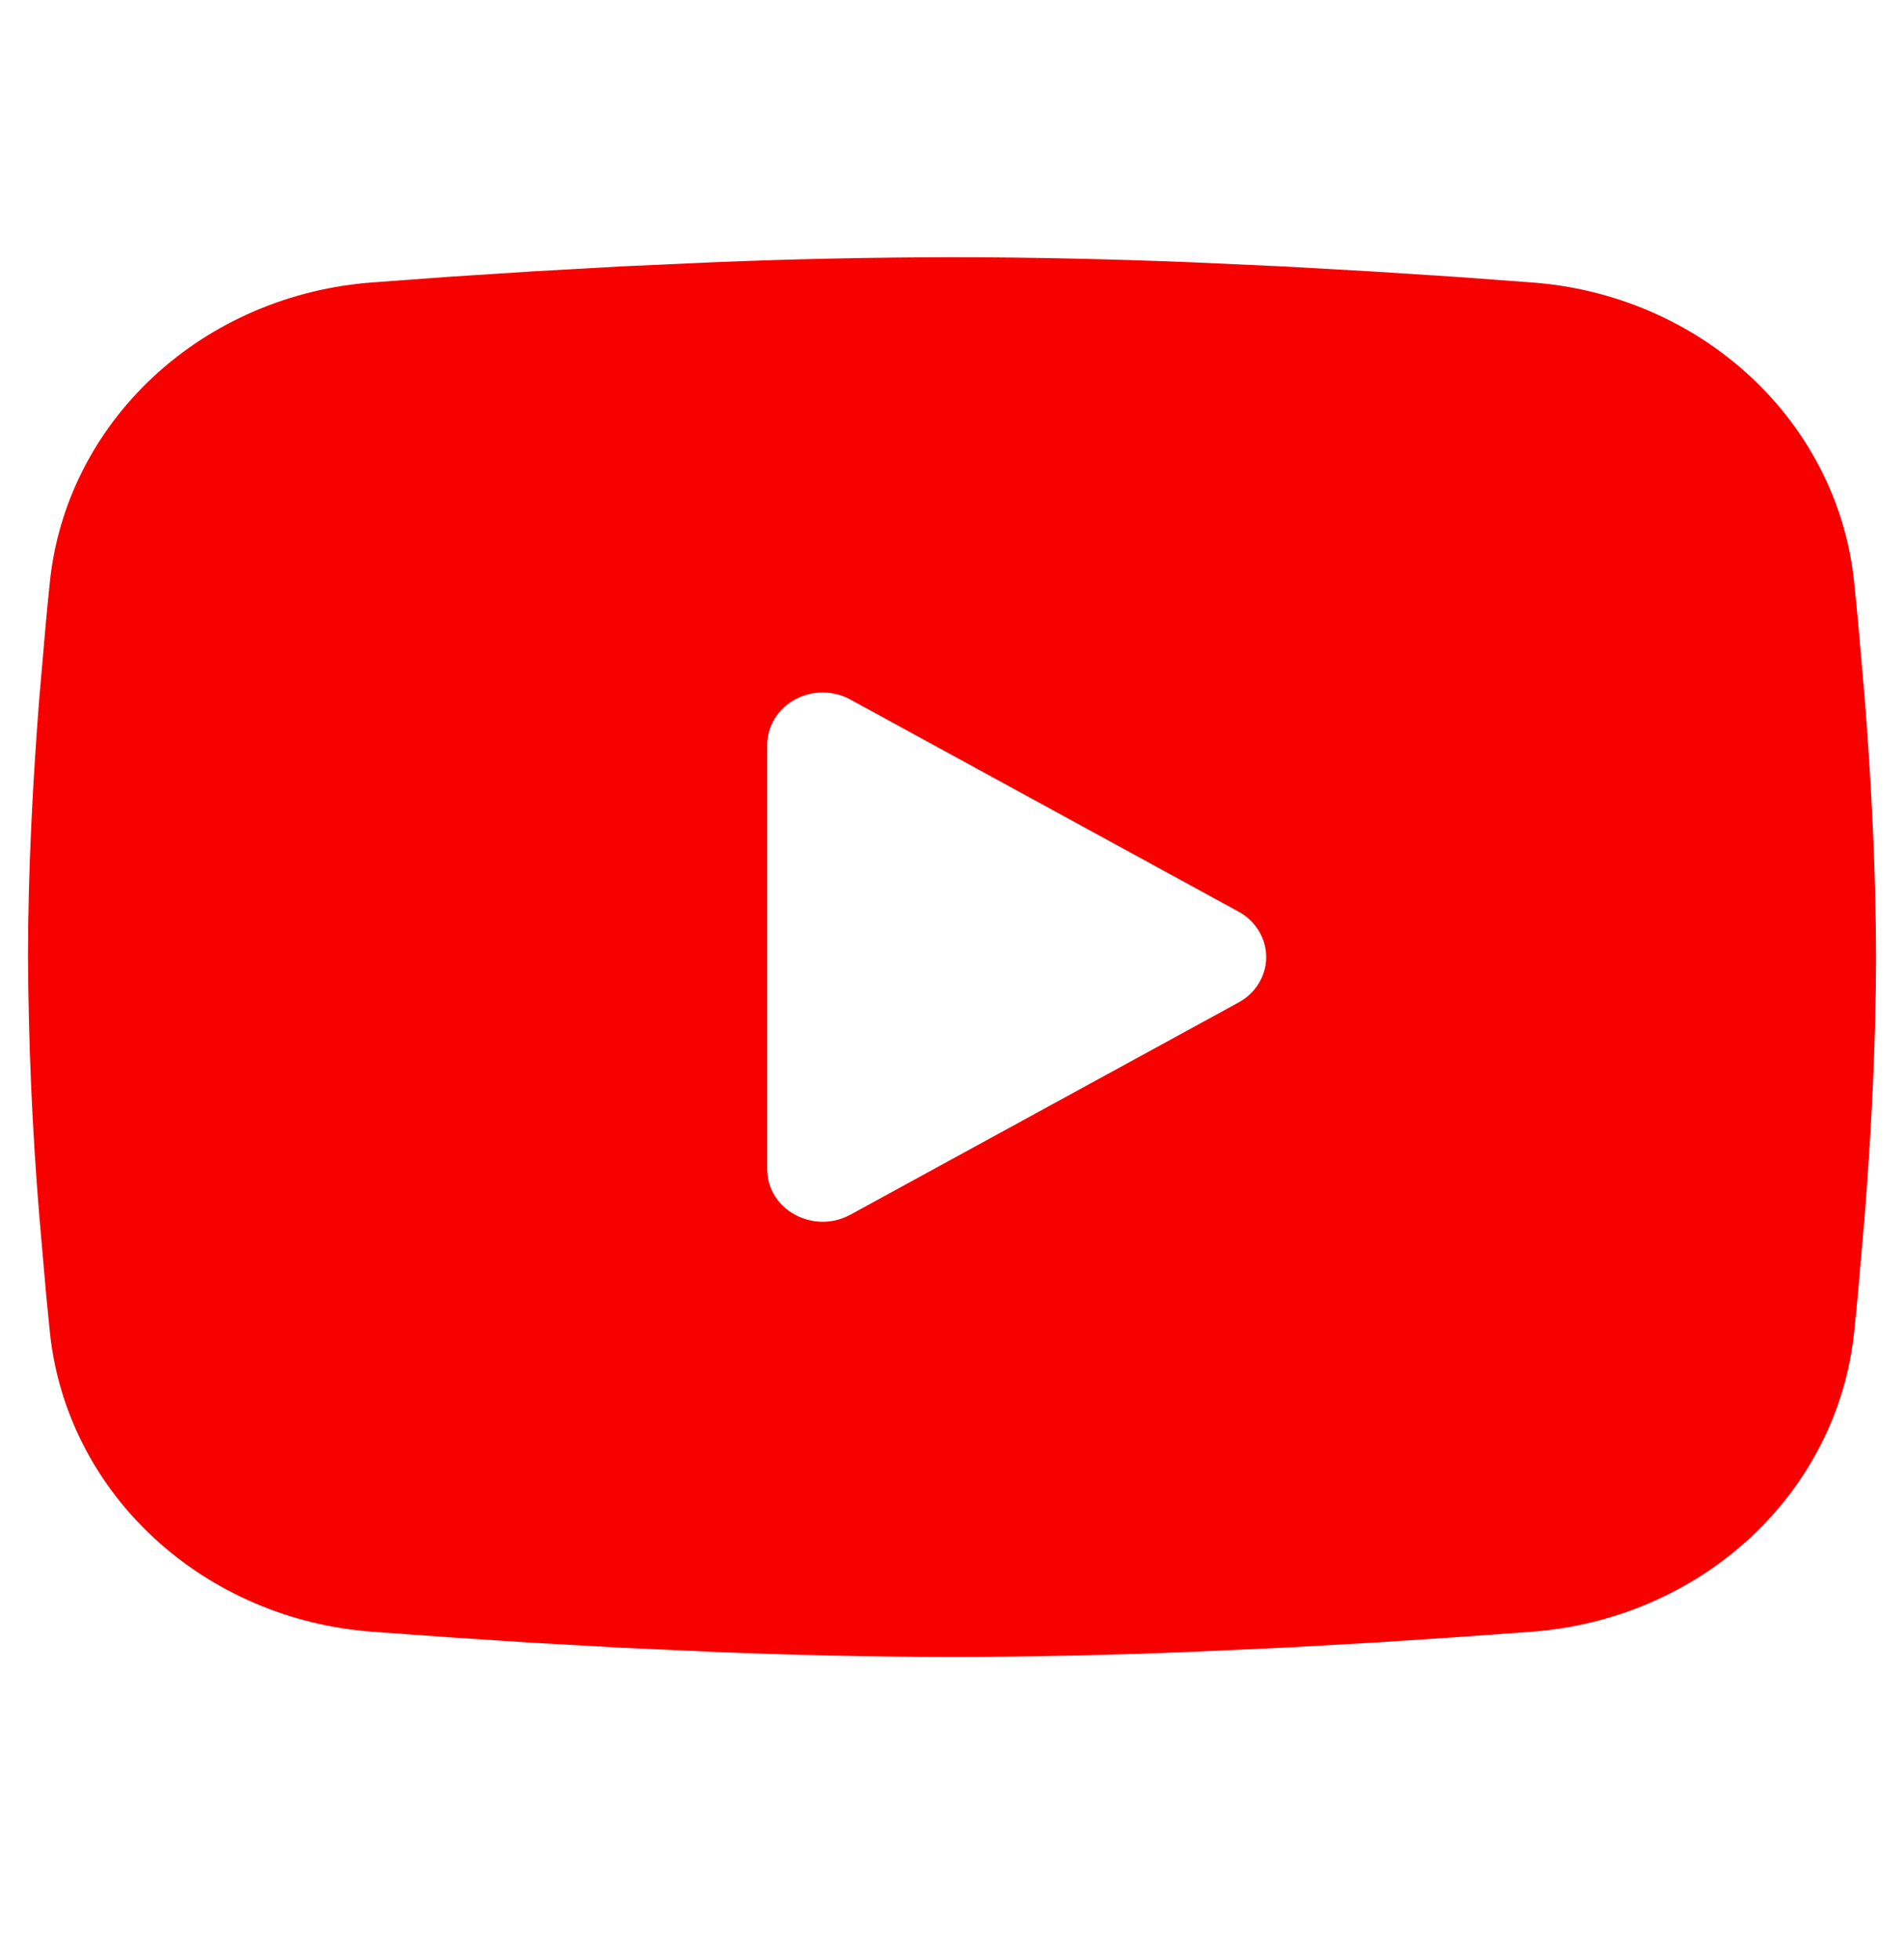 <svg width="34" height="35" viewBox="0 0 34 35" fill="none" xmlns="http://www.w3.org/2000/svg">
<path fill-rule="evenodd" clip-rule="evenodd" d="M17 4.594C18.411 4.594 19.858 4.628 21.26 4.684L22.917 4.759L24.503 4.848L25.988 4.944L27.344 5.044C28.816 5.15 30.201 5.745 31.255 6.723C32.31 7.702 32.966 9.001 33.109 10.392L33.175 11.056L33.299 12.478C33.414 13.952 33.5 15.558 33.5 17.094C33.5 18.63 33.414 20.236 33.299 21.709L33.175 23.131C33.154 23.359 33.132 23.58 33.109 23.795C32.966 25.187 32.309 26.486 31.255 27.465C30.2 28.443 28.814 29.037 27.342 29.144L25.989 29.242L24.504 29.339L22.917 29.428L21.26 29.503C19.841 29.561 18.421 29.592 17 29.594C15.579 29.592 14.159 29.561 12.74 29.503L11.083 29.428L9.497 29.339L8.012 29.242L6.656 29.144C5.184 29.037 3.799 28.442 2.745 27.464C1.69 26.486 1.034 25.187 0.891 23.795L0.825 23.131L0.701 21.709C0.575 20.174 0.508 18.634 0.5 17.094C0.5 15.558 0.586 13.952 0.701 12.478L0.825 11.056C0.847 10.828 0.868 10.608 0.891 10.392C1.034 9.001 1.69 7.702 2.744 6.724C3.798 5.746 5.183 5.151 6.654 5.044L8.009 4.944L9.494 4.848L11.082 4.759L12.738 4.684C14.158 4.626 15.579 4.596 17 4.594ZM13.7 13.305V20.883C13.7 21.605 14.525 22.055 15.185 21.695L22.115 17.906C22.266 17.824 22.391 17.706 22.478 17.563C22.565 17.42 22.611 17.259 22.611 17.094C22.611 16.929 22.565 16.767 22.478 16.625C22.391 16.482 22.266 16.363 22.115 16.281L15.185 12.494C15.034 12.411 14.864 12.368 14.69 12.368C14.516 12.368 14.345 12.412 14.195 12.494C14.044 12.576 13.919 12.695 13.832 12.837C13.746 12.98 13.7 13.142 13.7 13.306V13.305Z" fill="#F60000"/>
</svg>
